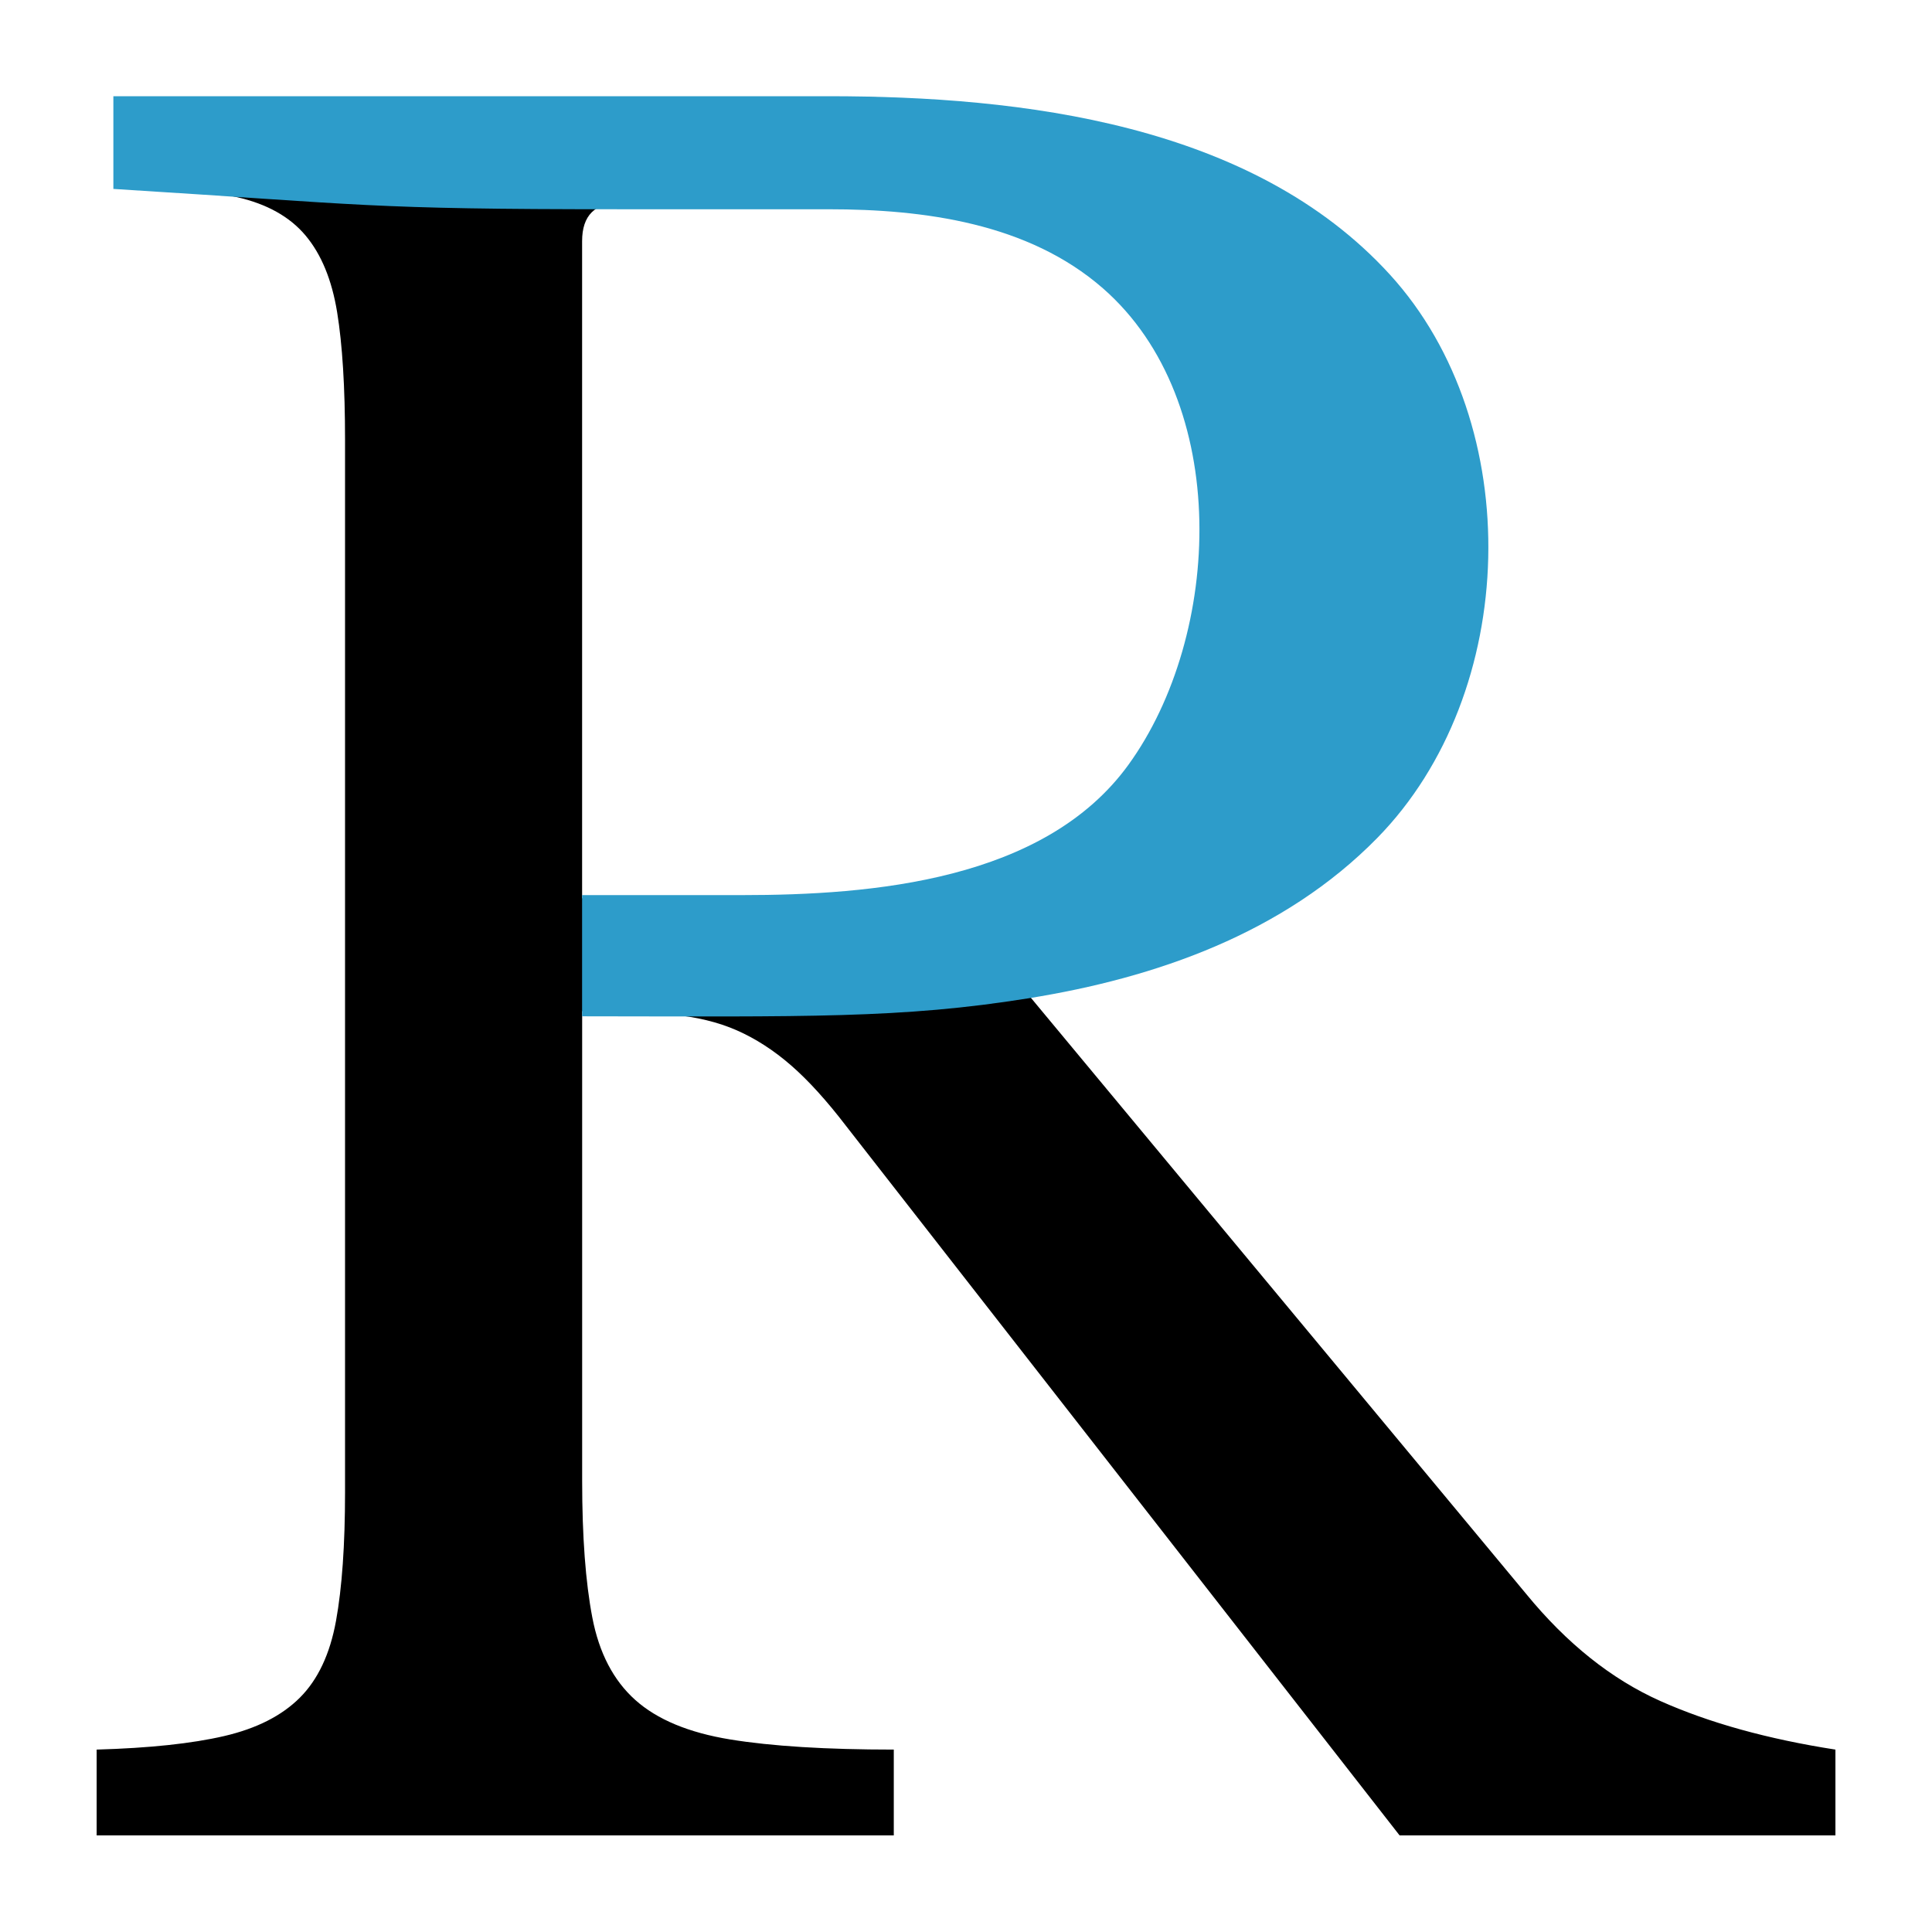 <?xml version="1.0" encoding="UTF-8"?>
<svg clip-rule="evenodd" fill-rule="evenodd" stroke-linejoin="round" stroke-miterlimit="2" version="1.1" viewBox="0 0 500 500" xml:space="preserve" xmlns="http://www.w3.org/2000/svg" xmlns:cc="http://creativecommons.org/ns#" xmlns:dc="http://purl.org/dc/elements/1.1/" xmlns:rdf="http://www.w3.org/1999/02/22-rdf-syntax-ns#">
    <path d="m383.25 137.79c0 31.169-9.351 57.078-28.052 77.727-18.701 20.65-48.507 34.481-89.416 41.494l129.16 155.46c10.52 12.857 22.11 22.11 34.773 27.759 12.662 5.65 27.76 9.838 45.292 12.565v22.208h-112.79l-143.18-183.51c-5.065-6.624-9.838-11.884-14.318-15.78-4.481-3.896-9.156-6.915-14.026-9.058s-10.52-3.507-16.948-4.091c-6.429-0.584-14.124-0.877-23.085-0.877v121.56c0 14.415 0.877 26.201 2.63 35.357s5.455 16.266 11.104 21.331 13.831 8.474 24.546 10.227c10.714 1.754 24.837 2.63 42.37 2.63v22.208h-206.3v-22.208c13.636-0.389 24.643-1.558 33.019-3.506 8.377-1.948 14.903-5.26 19.578-9.935 4.676-4.676 7.793-11.299 9.351-19.87 1.558-8.572 2.338-19.676 2.338-33.312v-272.34c0-13.636-0.682-24.643-2.046-33.019-1.363-8.377-4.091-15-8.182-19.87-4.09-4.871-10.032-8.182-17.824-9.936-7.792-1.753-17.922-3.019-30.39-3.798v-22.208h183.51c53.766 0 95.357 9.935 124.77 29.805 29.416 19.87 44.124 47.533 44.124 82.987zm-232.6 94.676h41.494c38.961 0 73.597-7.111 92.493-21.332 18.896-14.22 28.344-37.694 28.344-70.422 0-31.558-7.5-54.156-22.5-67.792s-44.181-20.454-76.129-20.454h-53.767c-6.623 0-9.935 3.311-9.935 9.935v170.06z" fill="#000000" fill-rule="nonzero"/>
    <path d="m160.18 54.154c-65.501 0.011-65.186-1.191-130.84-5.26v-23.993h185.07c49.99 0 109.66 7.086 145.3 46.168 35.364 38.777 33.569 108.19-3.26 145.78-24.255 24.757-57.466 36.237-90.177 41.494-32.984 5.3-57.604 4.738-115.63 4.676v-31.365h41.368c33.676 0 78.293-3.721 100.03-33.732 24.272-33.506 26.855-94.098-6.612-123.31-19.329-16.873-46.258-20.454-71.022-20.455z" fill="#2d9cca" fill-rule="nonzero"/>
</svg>
